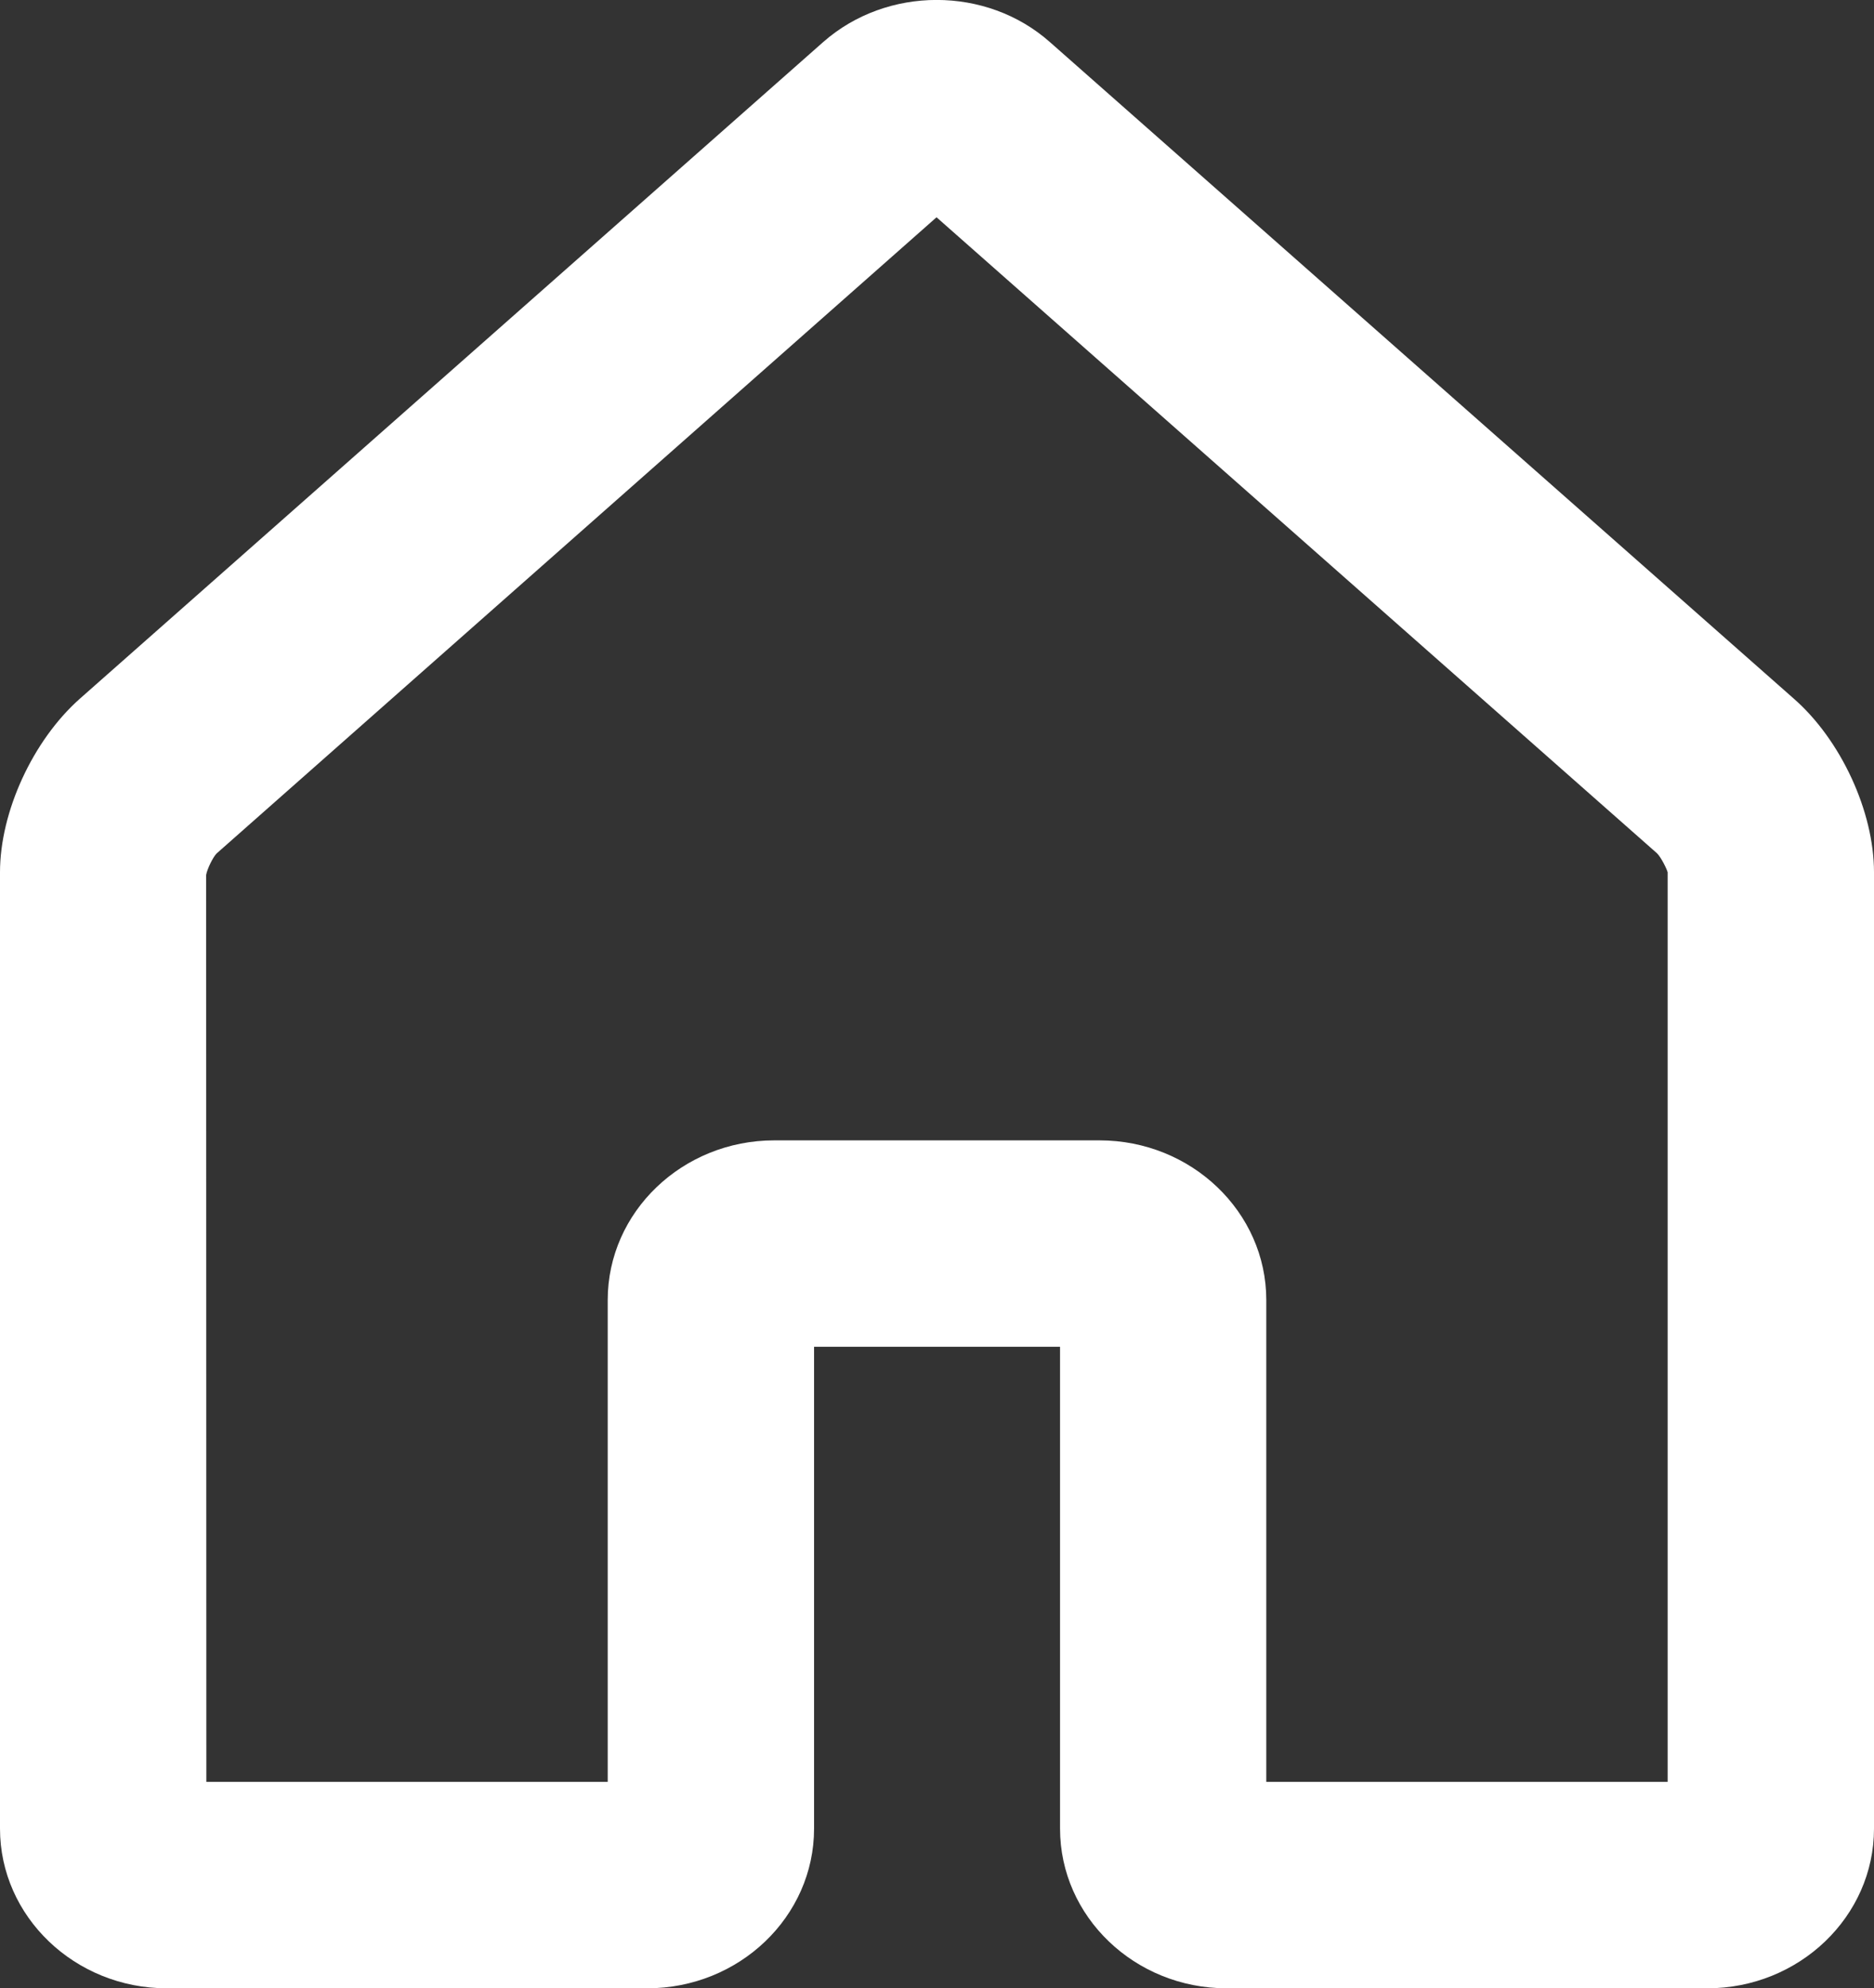 <?xml version="1.0" encoding="utf-8"?>
<!-- Generator: Adobe Illustrator 13.0.0, SVG Export Plug-In . SVG Version: 6.00 Build 14948)  -->
<!DOCTYPE svg PUBLIC "-//W3C//DTD SVG 1.1//EN" "http://www.w3.org/Graphics/SVG/1.1/DTD/svg11.dtd">
<svg version="1.1" id="Layer_1" xmlns="http://www.w3.org/2000/svg" xmlns:xlink="http://www.w3.org/1999/xlink" x="0px" y="0px"
	 width="18.163px" height="19.263px" viewBox="0 0 18.163 19.263" enable-background="new 0 0 18.163 19.263" xml:space="preserve">
<rect x="0" y="0" width="18.163" height="19.263" fill="#333333" stroke="none"/>
<path fill="#FFFFFF" d="M16.547,19.263h-4.658c-0.891,0-1.615-0.694-1.615-1.547v-4.668H7.89v4.668c0,0.853-0.725,1.547-1.617,1.547
	H1.617C0.725,19.263,0,18.568,0,17.716V8.451c0-0.586,0.318-1.277,0.773-1.681l7.206-6.363c0.617-0.543,1.582-0.544,2.197,0.001
	l7.21,6.361c0.456,0.399,0.777,1.093,0.777,1.682v9.265C18.163,18.568,17.438,19.263,16.547,19.263 M12.273,17.263h3.89V8.451
	c-0.007-0.03-0.063-0.145-0.103-0.184L9.077,2.105L2.099,8.269C2.065,8.303,2.007,8.42,1.998,8.477L2,17.263h3.89v-4.668
	c0-0.853,0.724-1.547,1.615-1.547h3.151c0.891,0,1.617,0.694,1.617,1.547V17.263z"/>
</svg>
